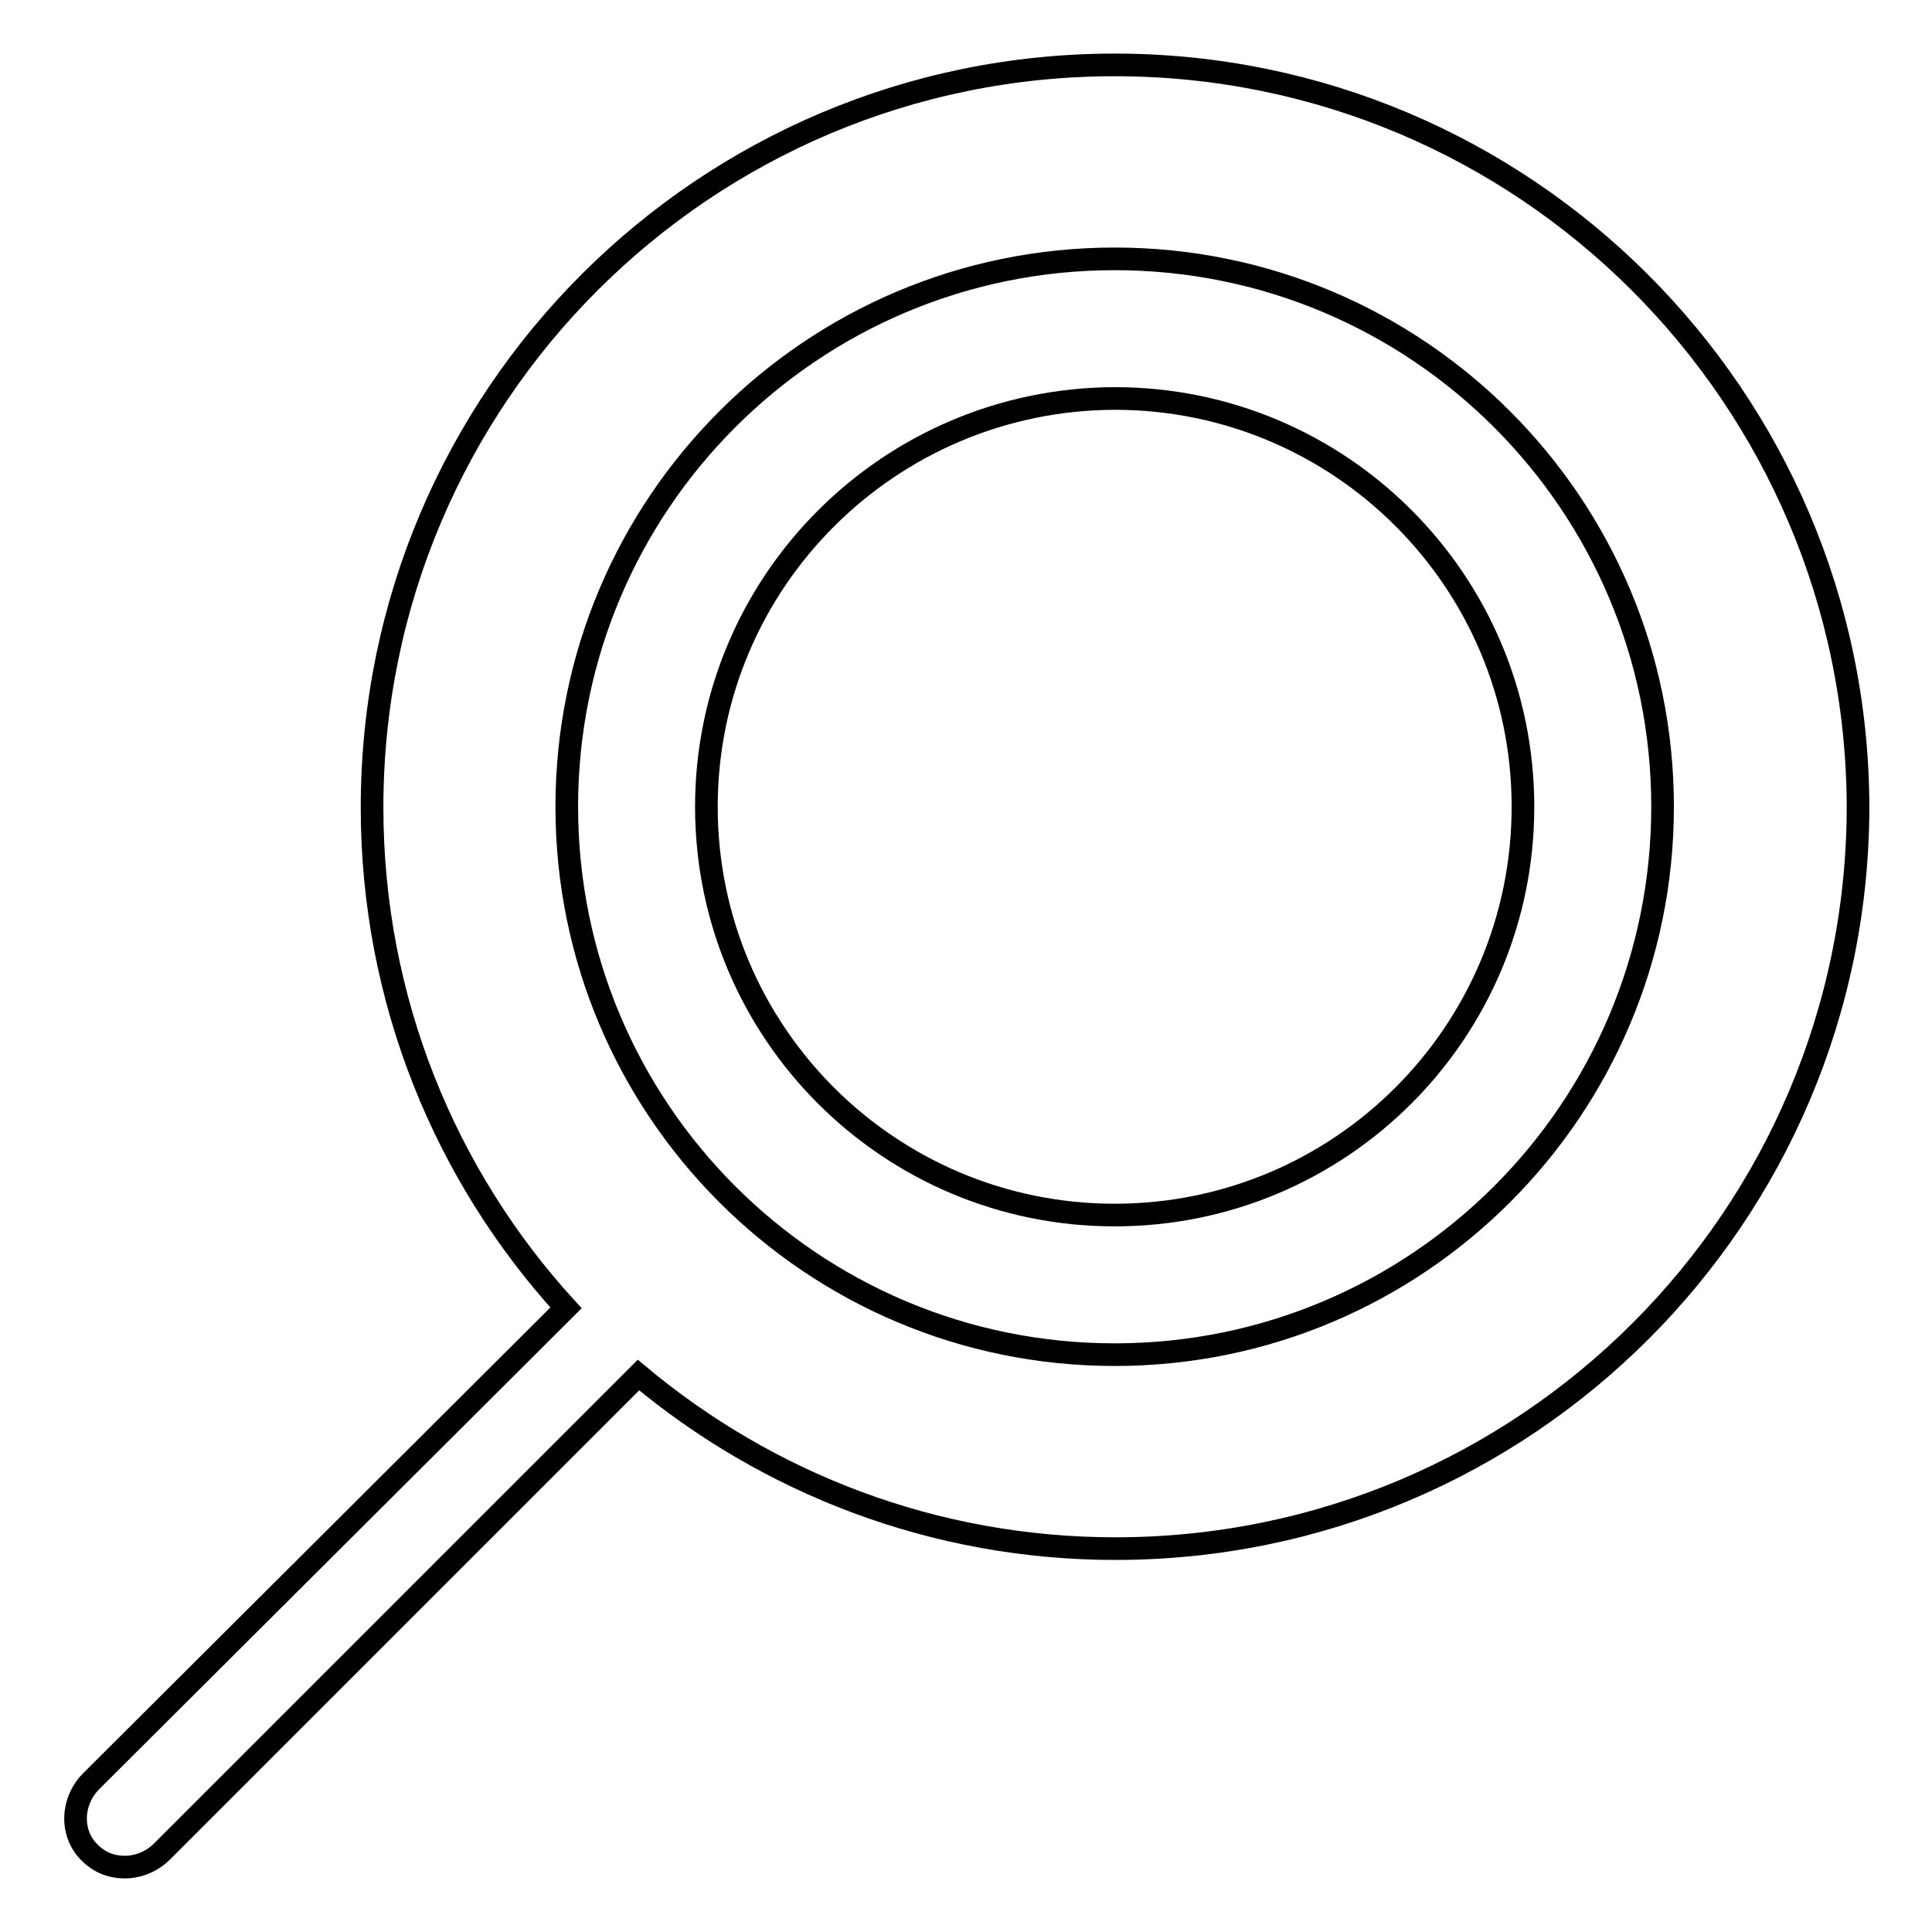 <?xml version="1.0" encoding="utf-8"?>
<!-- Svg Vector Icons : http://www.onlinewebfonts.com/icon -->
<!DOCTYPE svg PUBLIC "-//W3C//DTD SVG 1.1//EN" "http://www.w3.org/Graphics/SVG/1.1/DTD/svg11.dtd">
<svg version="1.1" xmlns="http://www.w3.org/2000/svg" xmlns:xlink="http://www.w3.org/1999/xlink" x="0px" y="0px" viewBox="0 0 256 256" enable-background="new 0 0 256 256" xml:space="preserve">
<g><g><path stroke-width="3" fill-opacity="0" stroke="#000000"  d="M147.7,8.6c-54.3,0-98.4,44-98.4,98.4c0,25.5,9.7,48.8,25.7,66.3L12.1,236c-2.7,2.7-2.8,7-0.2,9.5c1.3,1.3,2.9,1.9,4.6,1.9c1.8,0,3.6-0.7,5-2.1l63.1-63.1c17.1,14.3,39.1,23,63.2,23c54.3,0,98.4-44,98.4-98.4C246,52.6,202,8.6,147.7,8.6z M147.7,179.5c-40.1,0-72.6-32.5-72.6-72.6c0-40.1,32.5-72.6,72.6-72.6c40.1,0,72.6,32.5,72.6,72.6C220.3,147,187.8,179.5,147.7,179.5z"/><path stroke-width="3" fill-opacity="0" stroke="#000000"  d="M93.6,106.9c0,29.9,24.2,54.1,54.1,54.1c29.9,0,54.1-24.2,54.1-54.1c0-29.9-24.2-54.1-54.1-54.1C117.8,52.9,93.6,77.1,93.6,106.9z"/></g></g>
</svg>